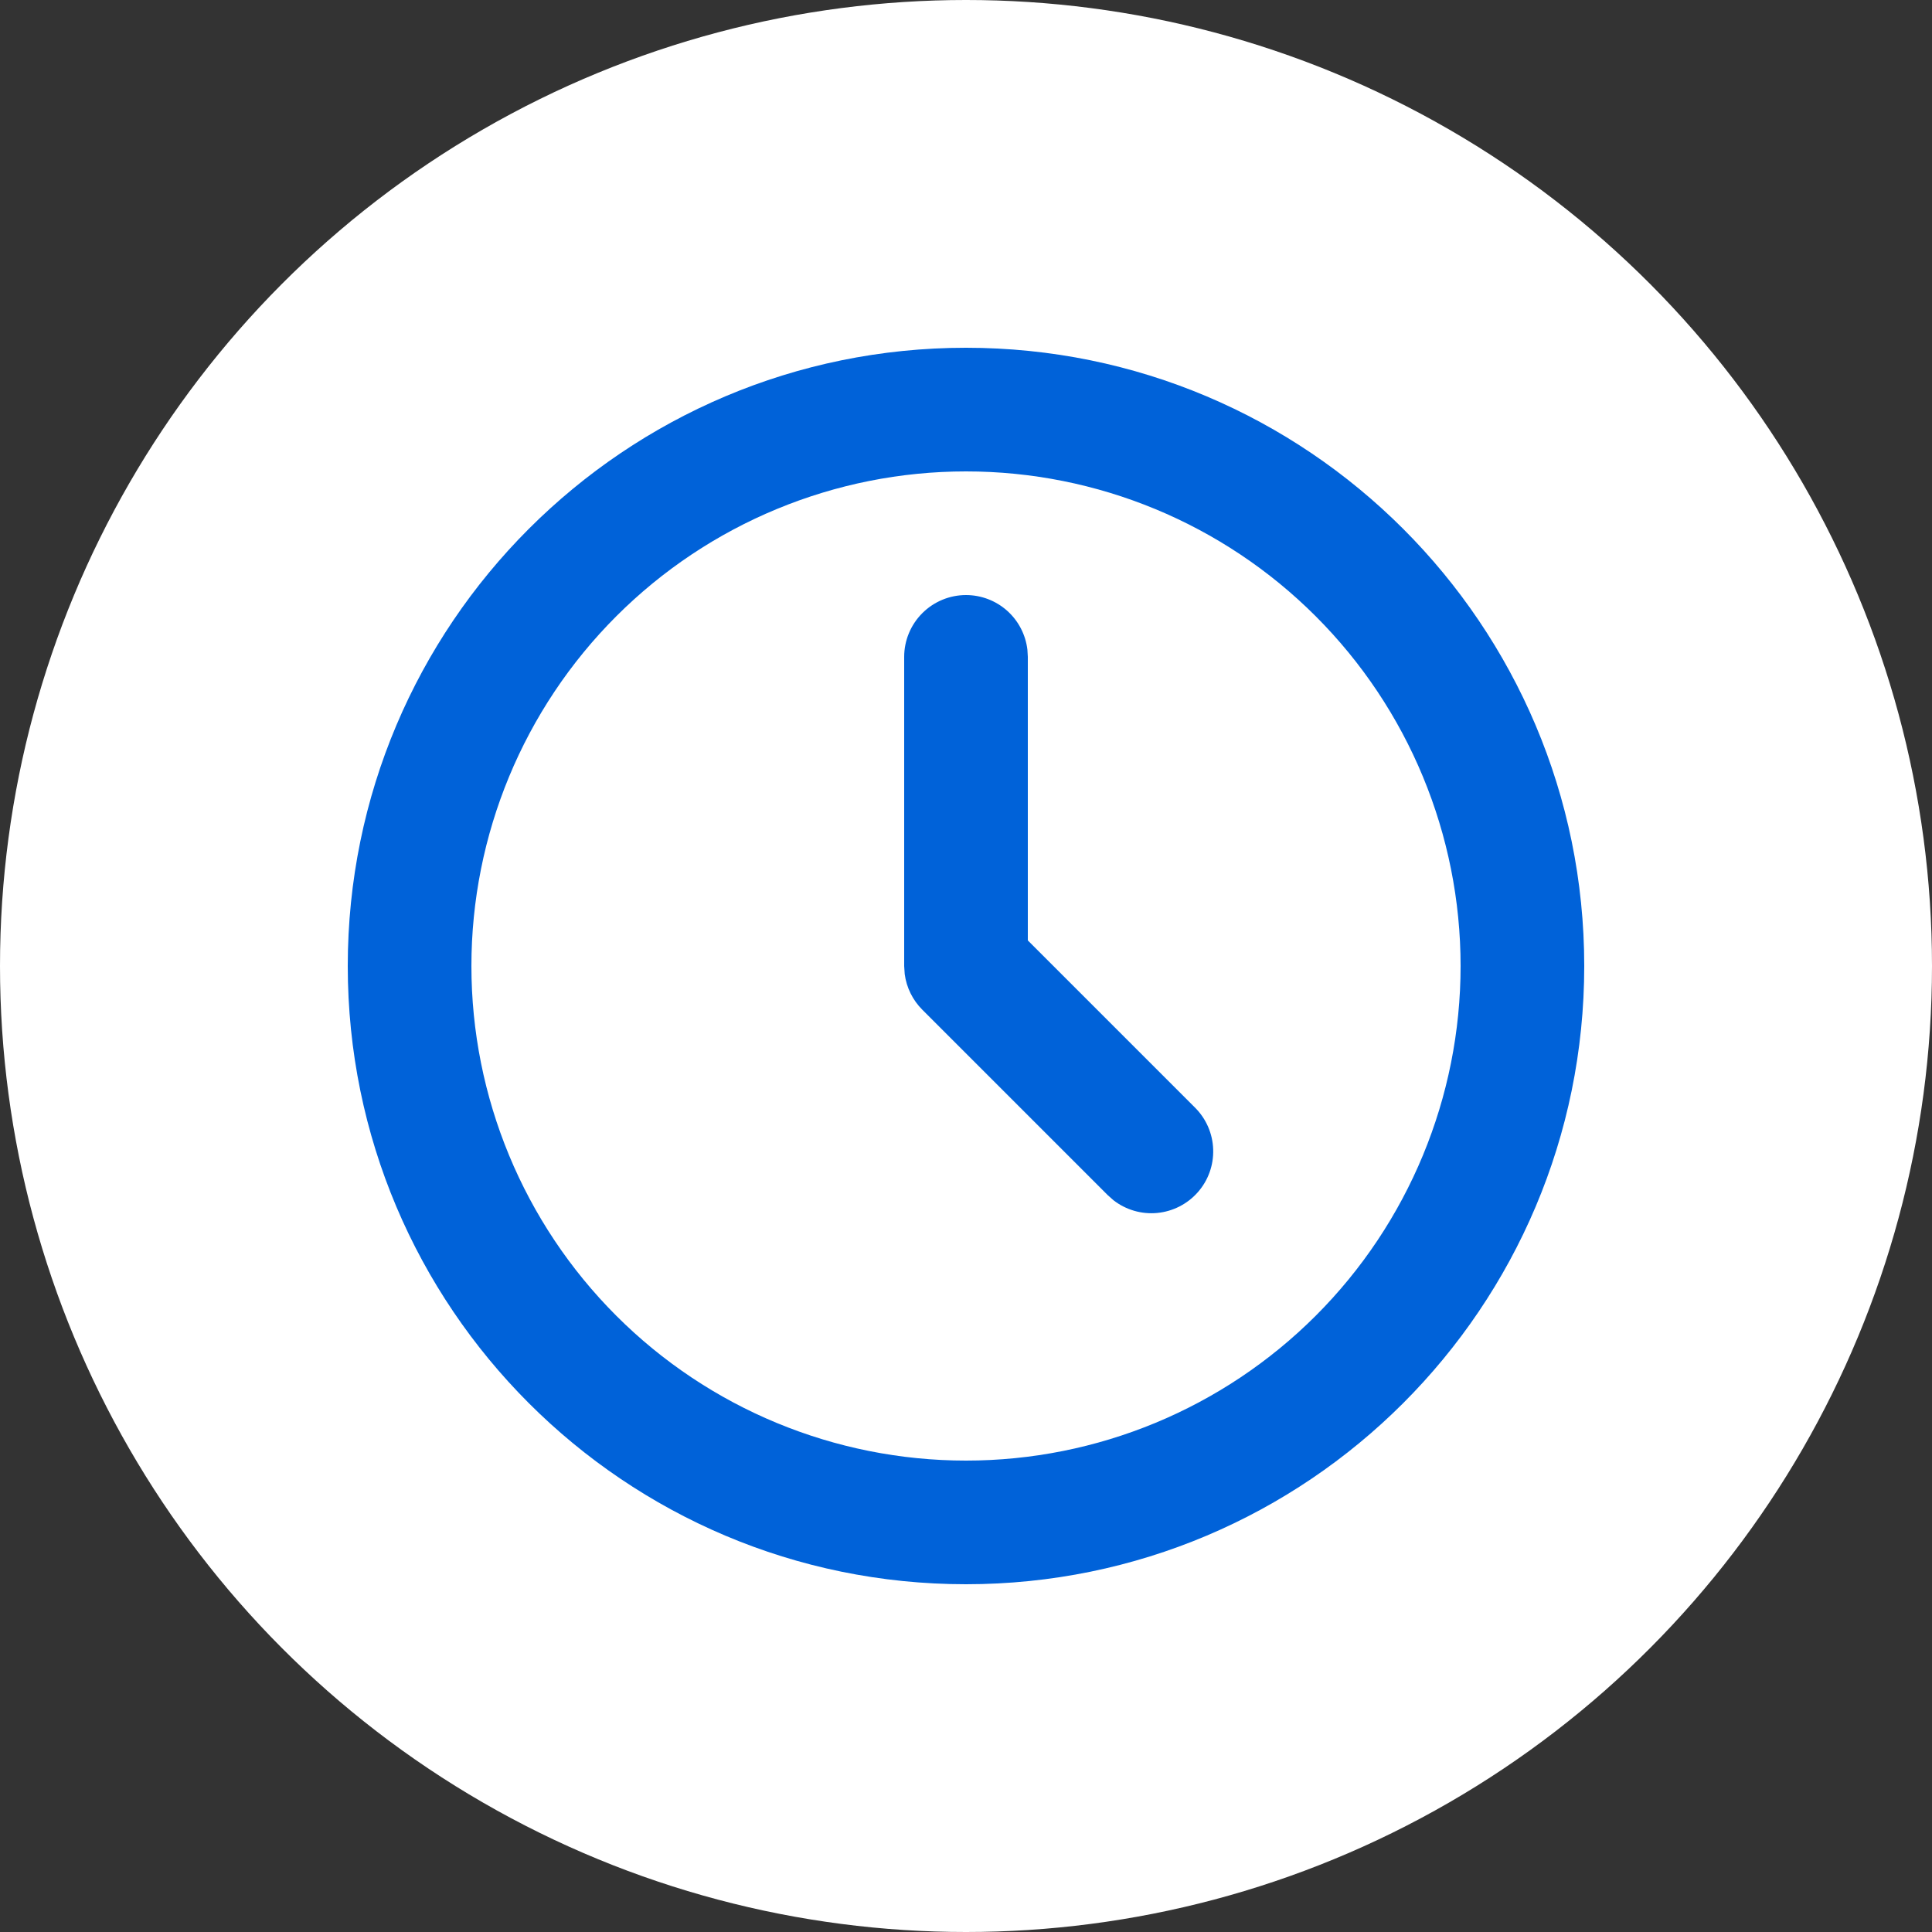 <?xml version="1.0" encoding="UTF-8"?> <svg xmlns="http://www.w3.org/2000/svg" width="50" height="50" viewBox="0 0 50 50" fill="none"><rect x="0" y="0" width="50" height="50" fill="#333333" stroke="none"/> <circle cx="25" cy="25" r="25" fill="white"></circle> <path d="M25 9C33.837 9 41 16.163 41 25C41 33.837 33.837 41 25 41C16.163 41 9 33.837 9 25C9 16.163 16.163 9 25 9ZM25 12.2C21.605 12.2 18.349 13.549 15.949 15.949C13.549 18.349 12.2 21.605 12.2 25C12.2 28.395 13.549 31.651 15.949 34.051C18.349 36.451 21.605 37.8 25 37.8C28.395 37.8 31.651 36.451 34.051 34.051C36.451 31.651 37.8 28.395 37.8 25C37.8 21.605 36.451 18.349 34.051 15.949C31.651 13.549 28.395 12.2 25 12.2ZM25 15.4C25.392 15.4 25.77 15.544 26.063 15.804C26.356 16.065 26.543 16.424 26.589 16.813L26.6 17V24.338L30.931 28.669C31.218 28.957 31.385 29.343 31.397 29.749C31.41 30.156 31.267 30.552 30.998 30.856C30.729 31.161 30.354 31.352 29.95 31.391C29.545 31.43 29.141 31.313 28.819 31.064L28.669 30.931L23.869 26.131C23.62 25.882 23.46 25.558 23.414 25.21L23.4 25V17C23.4 16.576 23.569 16.169 23.869 15.869C24.169 15.569 24.576 15.4 25 15.4Z" fill="#0062D9"></path> </svg> 